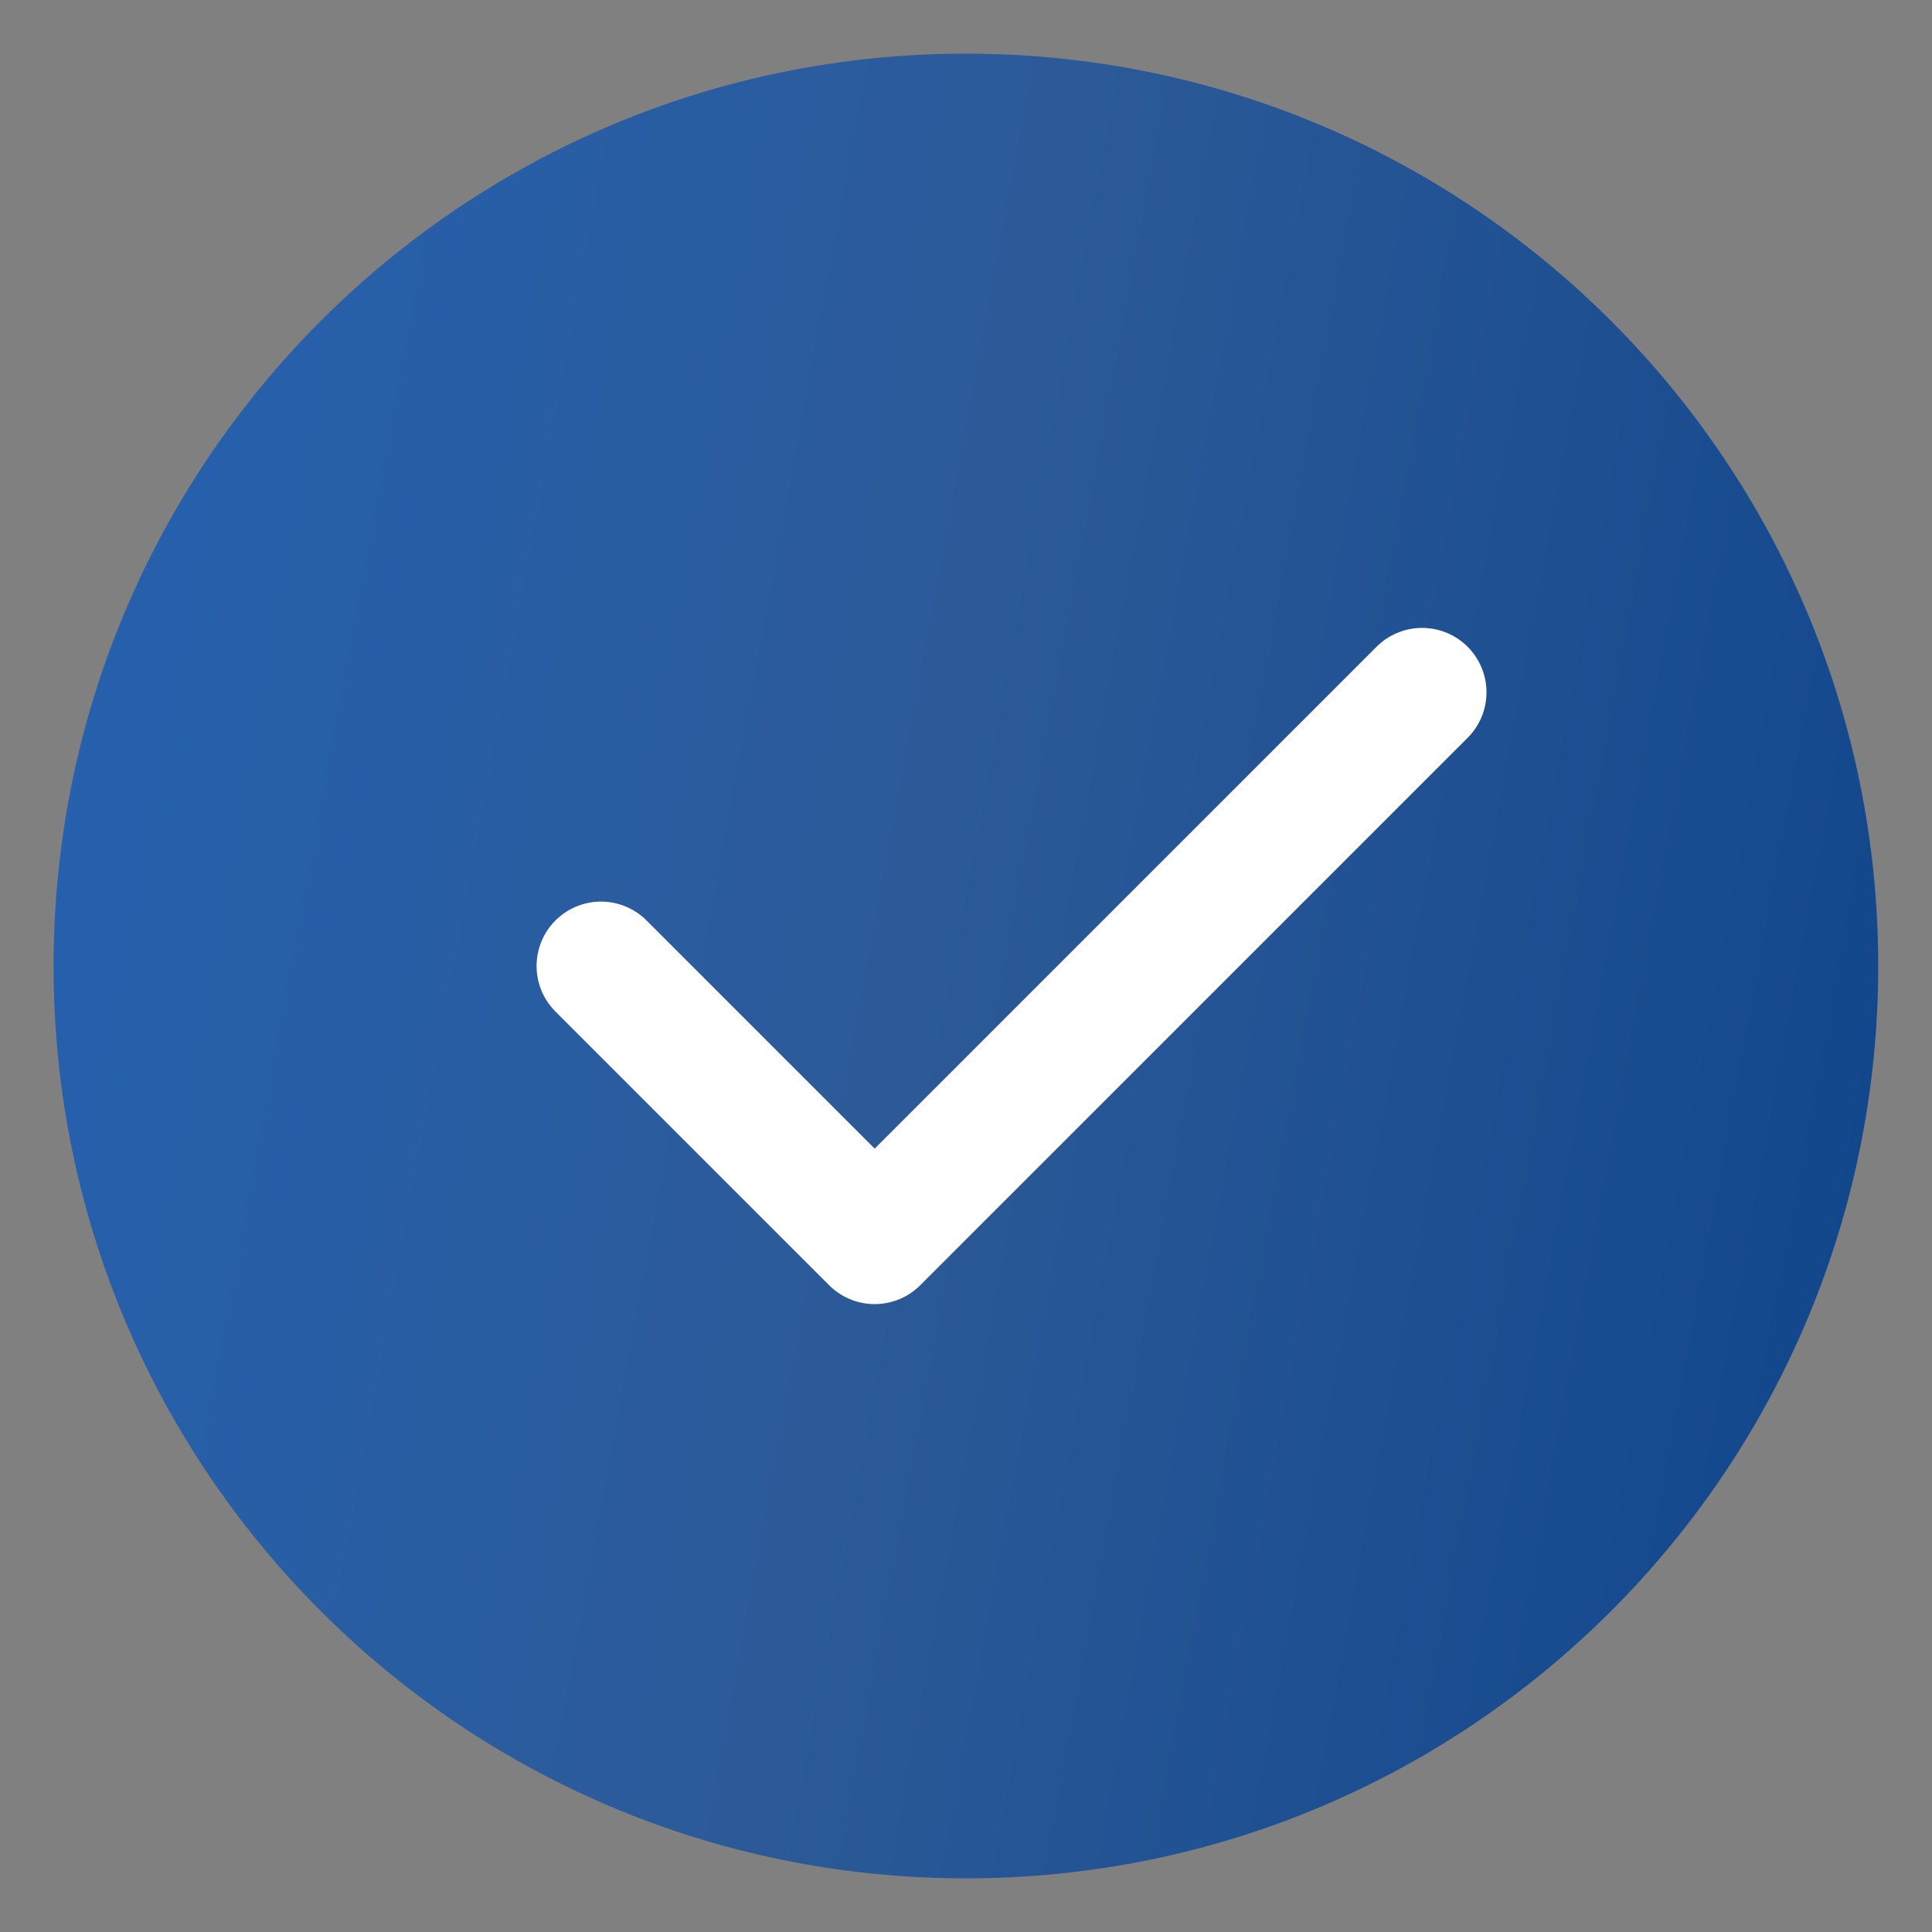 <svg width="30" height="30" viewBox="0 0 30 30" fill="none" xmlns="http://www.w3.org/2000/svg">
<rect x="0" y="0" width="30" height="30" fill="#808080" stroke="none"/>
<g id="Frame" clip-path="url(#clip0_651_14262)">
<path id="Vector" d="M14.999 29.167C18.911 29.167 22.452 27.581 25.016 25.017C27.58 22.454 29.165 18.912 29.165 15C29.165 11.088 27.58 7.547 25.016 4.983C22.452 2.419 18.911 0.833 14.999 0.833C11.087 0.833 7.545 2.419 4.981 4.983C2.418 7.547 0.832 11.088 0.832 15C0.832 18.912 2.418 22.454 4.981 25.017C7.545 27.581 11.087 29.167 14.999 29.167Z" fill="url(#paint0_linear_651_14262)"/>
<path id="Vector_2" d="M9.332 15L13.582 19.25L22.082 10.75" stroke="white" stroke-width="2" stroke-linecap="round" stroke-linejoin="round"/>
</g>
<defs>
<linearGradient id="paint0_linear_651_14262" x1="1.298" y1="2.924" x2="32.383" y2="8.661" gradientUnits="userSpaceOnUse">
<stop stop-color="#2561B0"/>
<stop offset="0.477" stop-color="#2C5A98"/>
<stop offset="1" stop-color="#10458B"/>
</linearGradient>
<clipPath id="clip0_651_14262">
<rect width="30" height="30" fill="white"/>
</clipPath>
</defs>
</svg>
